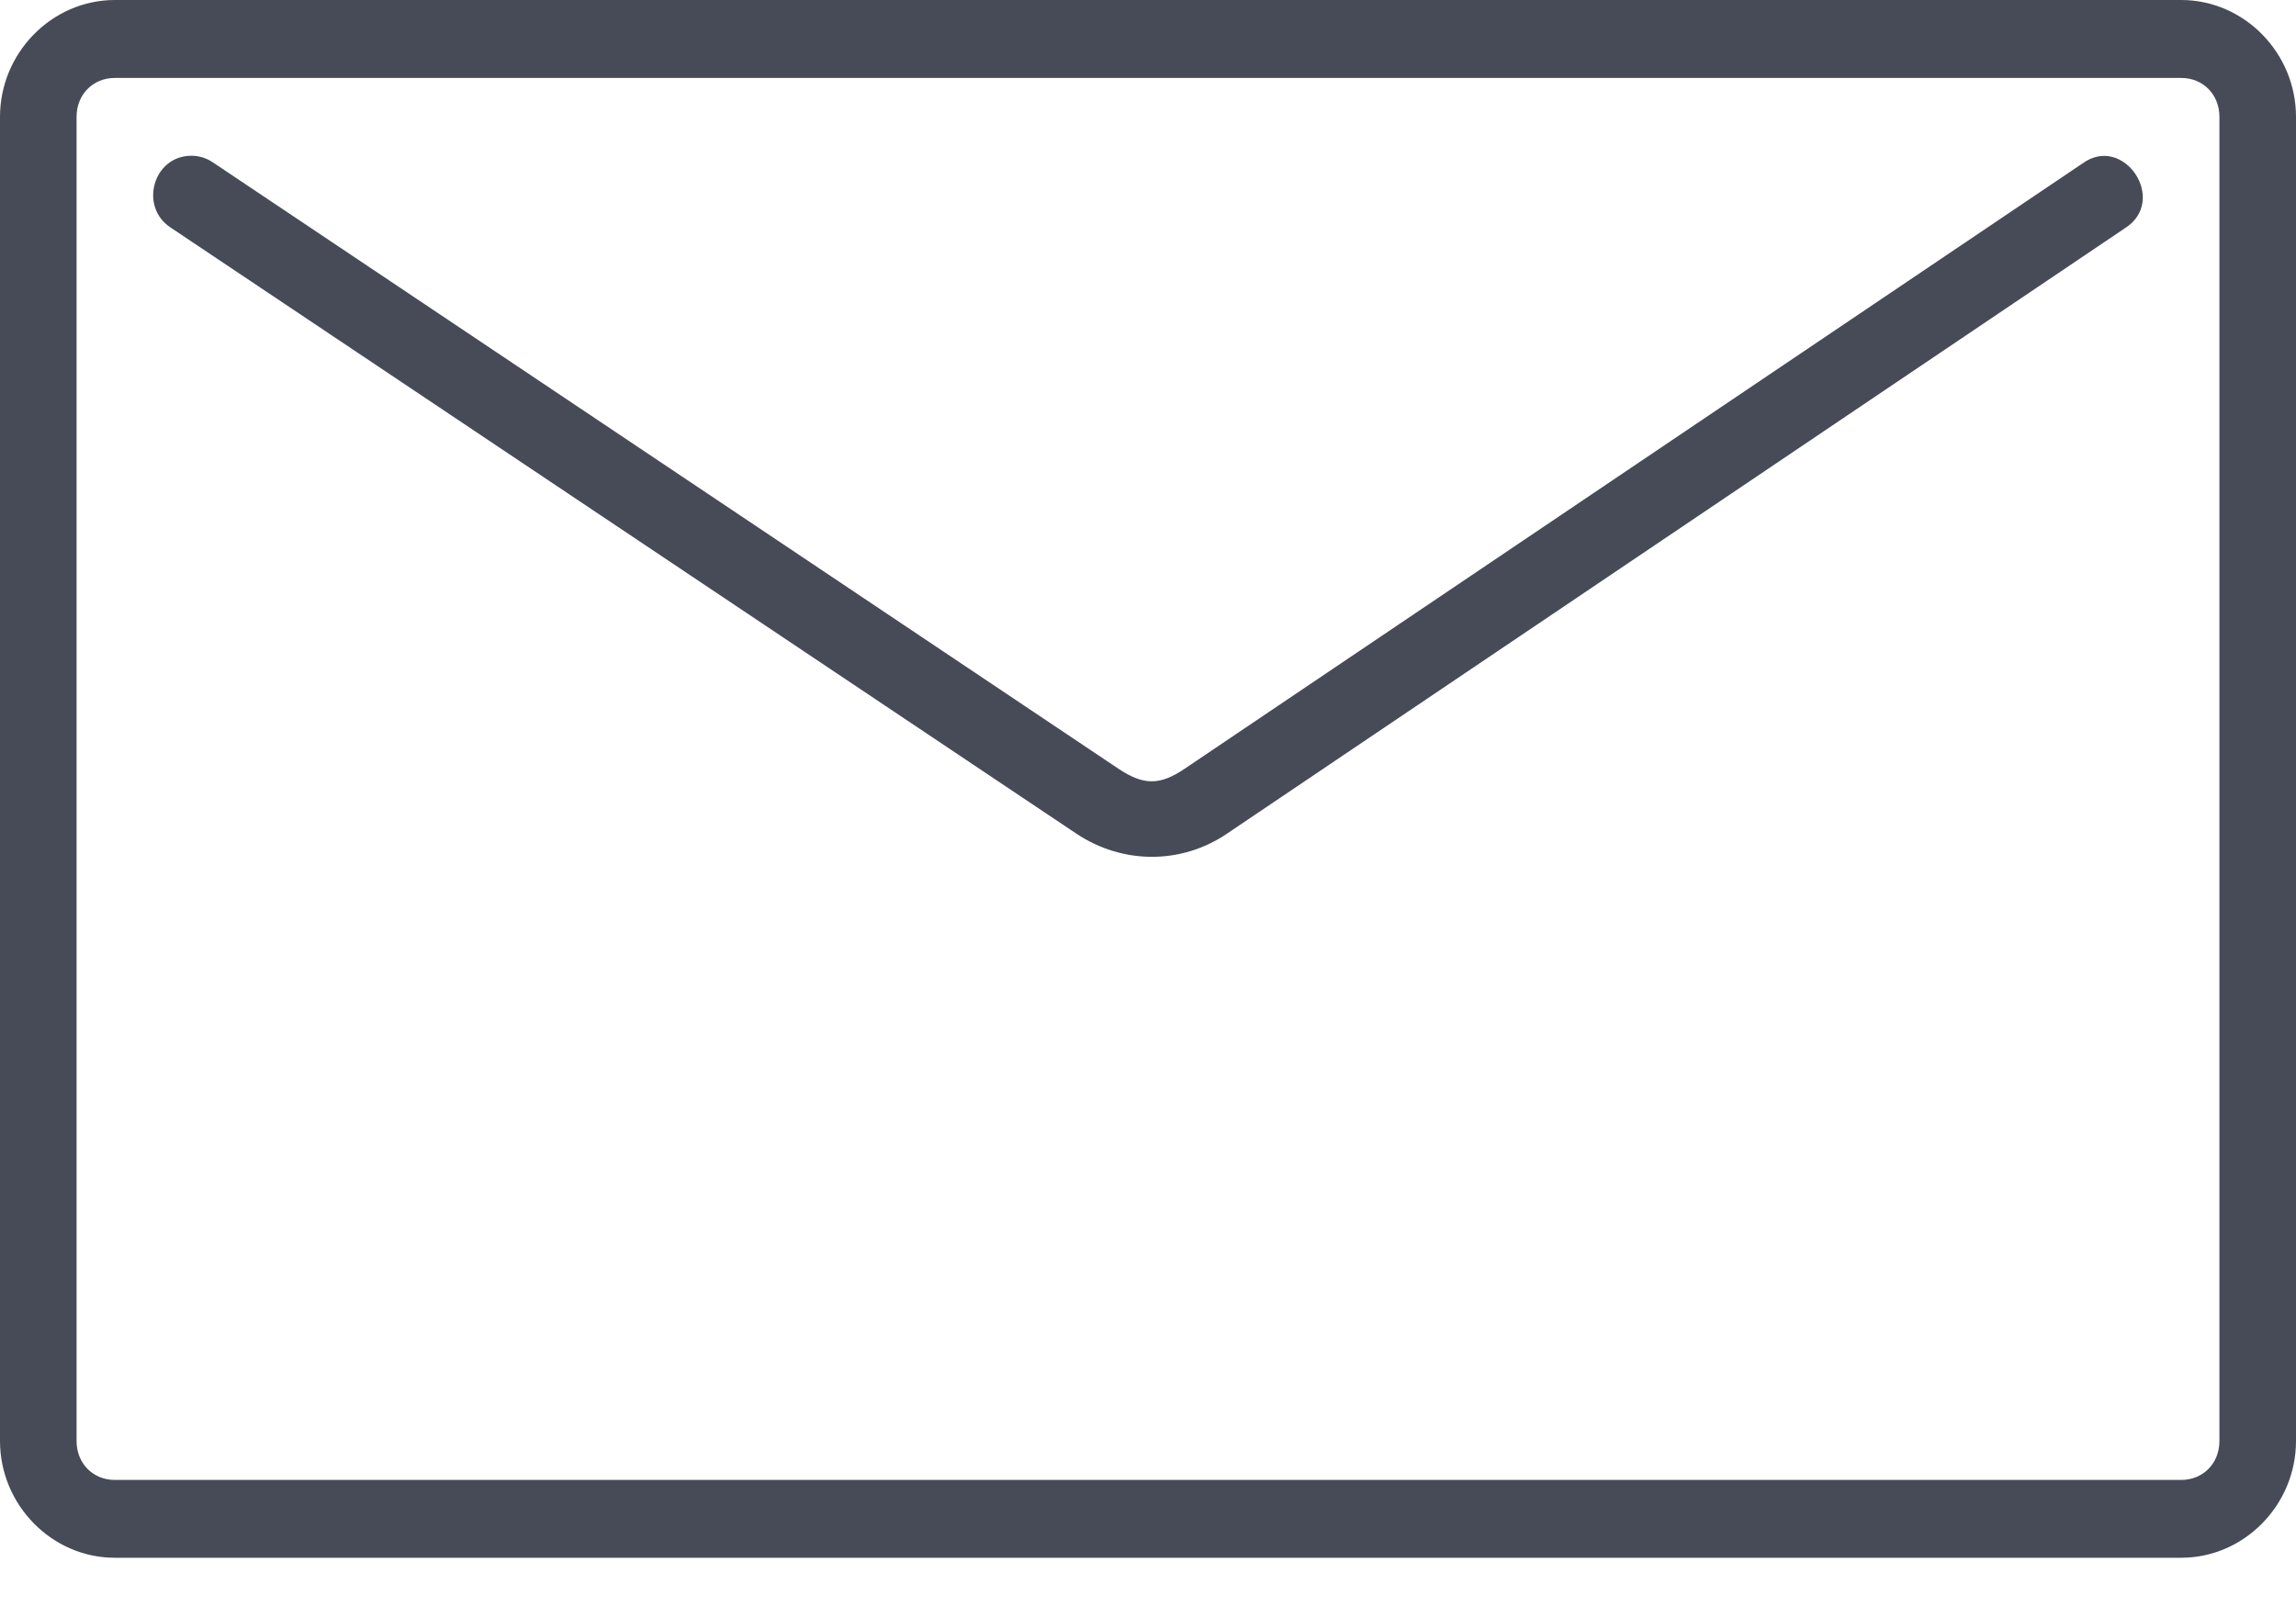 <?xml version="1.0" encoding="UTF-8"?>
<svg width="20px" height="14px" viewBox="0 0 20 14" version="1.1" xmlns="http://www.w3.org/2000/svg" xmlns:xlink="http://www.w3.org/1999/xlink">
    <!-- Generator: Sketch 51.2 (57519) - http://www.bohemiancoding.com/sketch -->
    <title>ic/map copy 3</title>
    <desc>Created with Sketch.</desc>
    <defs></defs>
    <g id="Symbols" stroke="none" stroke-width="1" fill="none" fill-rule="evenodd">
        <g id="footer2" transform="translate(-1453, -13)" fill="#474B57">
            <g id="footer">
                <g id="ic/email" transform="translate(1453, 10)">
                    <g id="mbri-letter" transform="translate(0, 3)">
                        <path d="M1.667,1.357 C1.333,1.357 1.21,1.802 1.487,1.983 L9.375,7.262 C9.775,7.53 10.289,7.534 10.689,7.262 L18.507,1.99 C18.892,1.75 18.5,1.162 18.14,1.424 L10.321,6.696 C10.103,6.844 9.961,6.843 9.741,6.696 L1.855,1.415 C1.799,1.377 1.735,1.357 1.667,1.357 Z M1,0 C0.452,0 0,0.46 0,1.018 L0,12.554 C0,13.111 0.452,13.571 1,13.571 L19,13.571 C19.548,13.571 20,13.111 20,12.554 L20,1.018 C20,0.46 19.548,0 19,0 L1,0 Z M1,0.679 L19,0.679 C19.191,0.679 19.333,0.824 19.333,1.018 L19.333,12.554 C19.333,12.748 19.191,12.893 19,12.893 L1,12.893 C0.809,12.893 0.667,12.748 0.667,12.554 L0.667,1.018 C0.667,0.824 0.809,0.679 1,0.679 Z" id="Shape" fill-rule="nonzero"></path>
                    </g>
                </g>
            </g>
        </g>
    </g>
</svg>